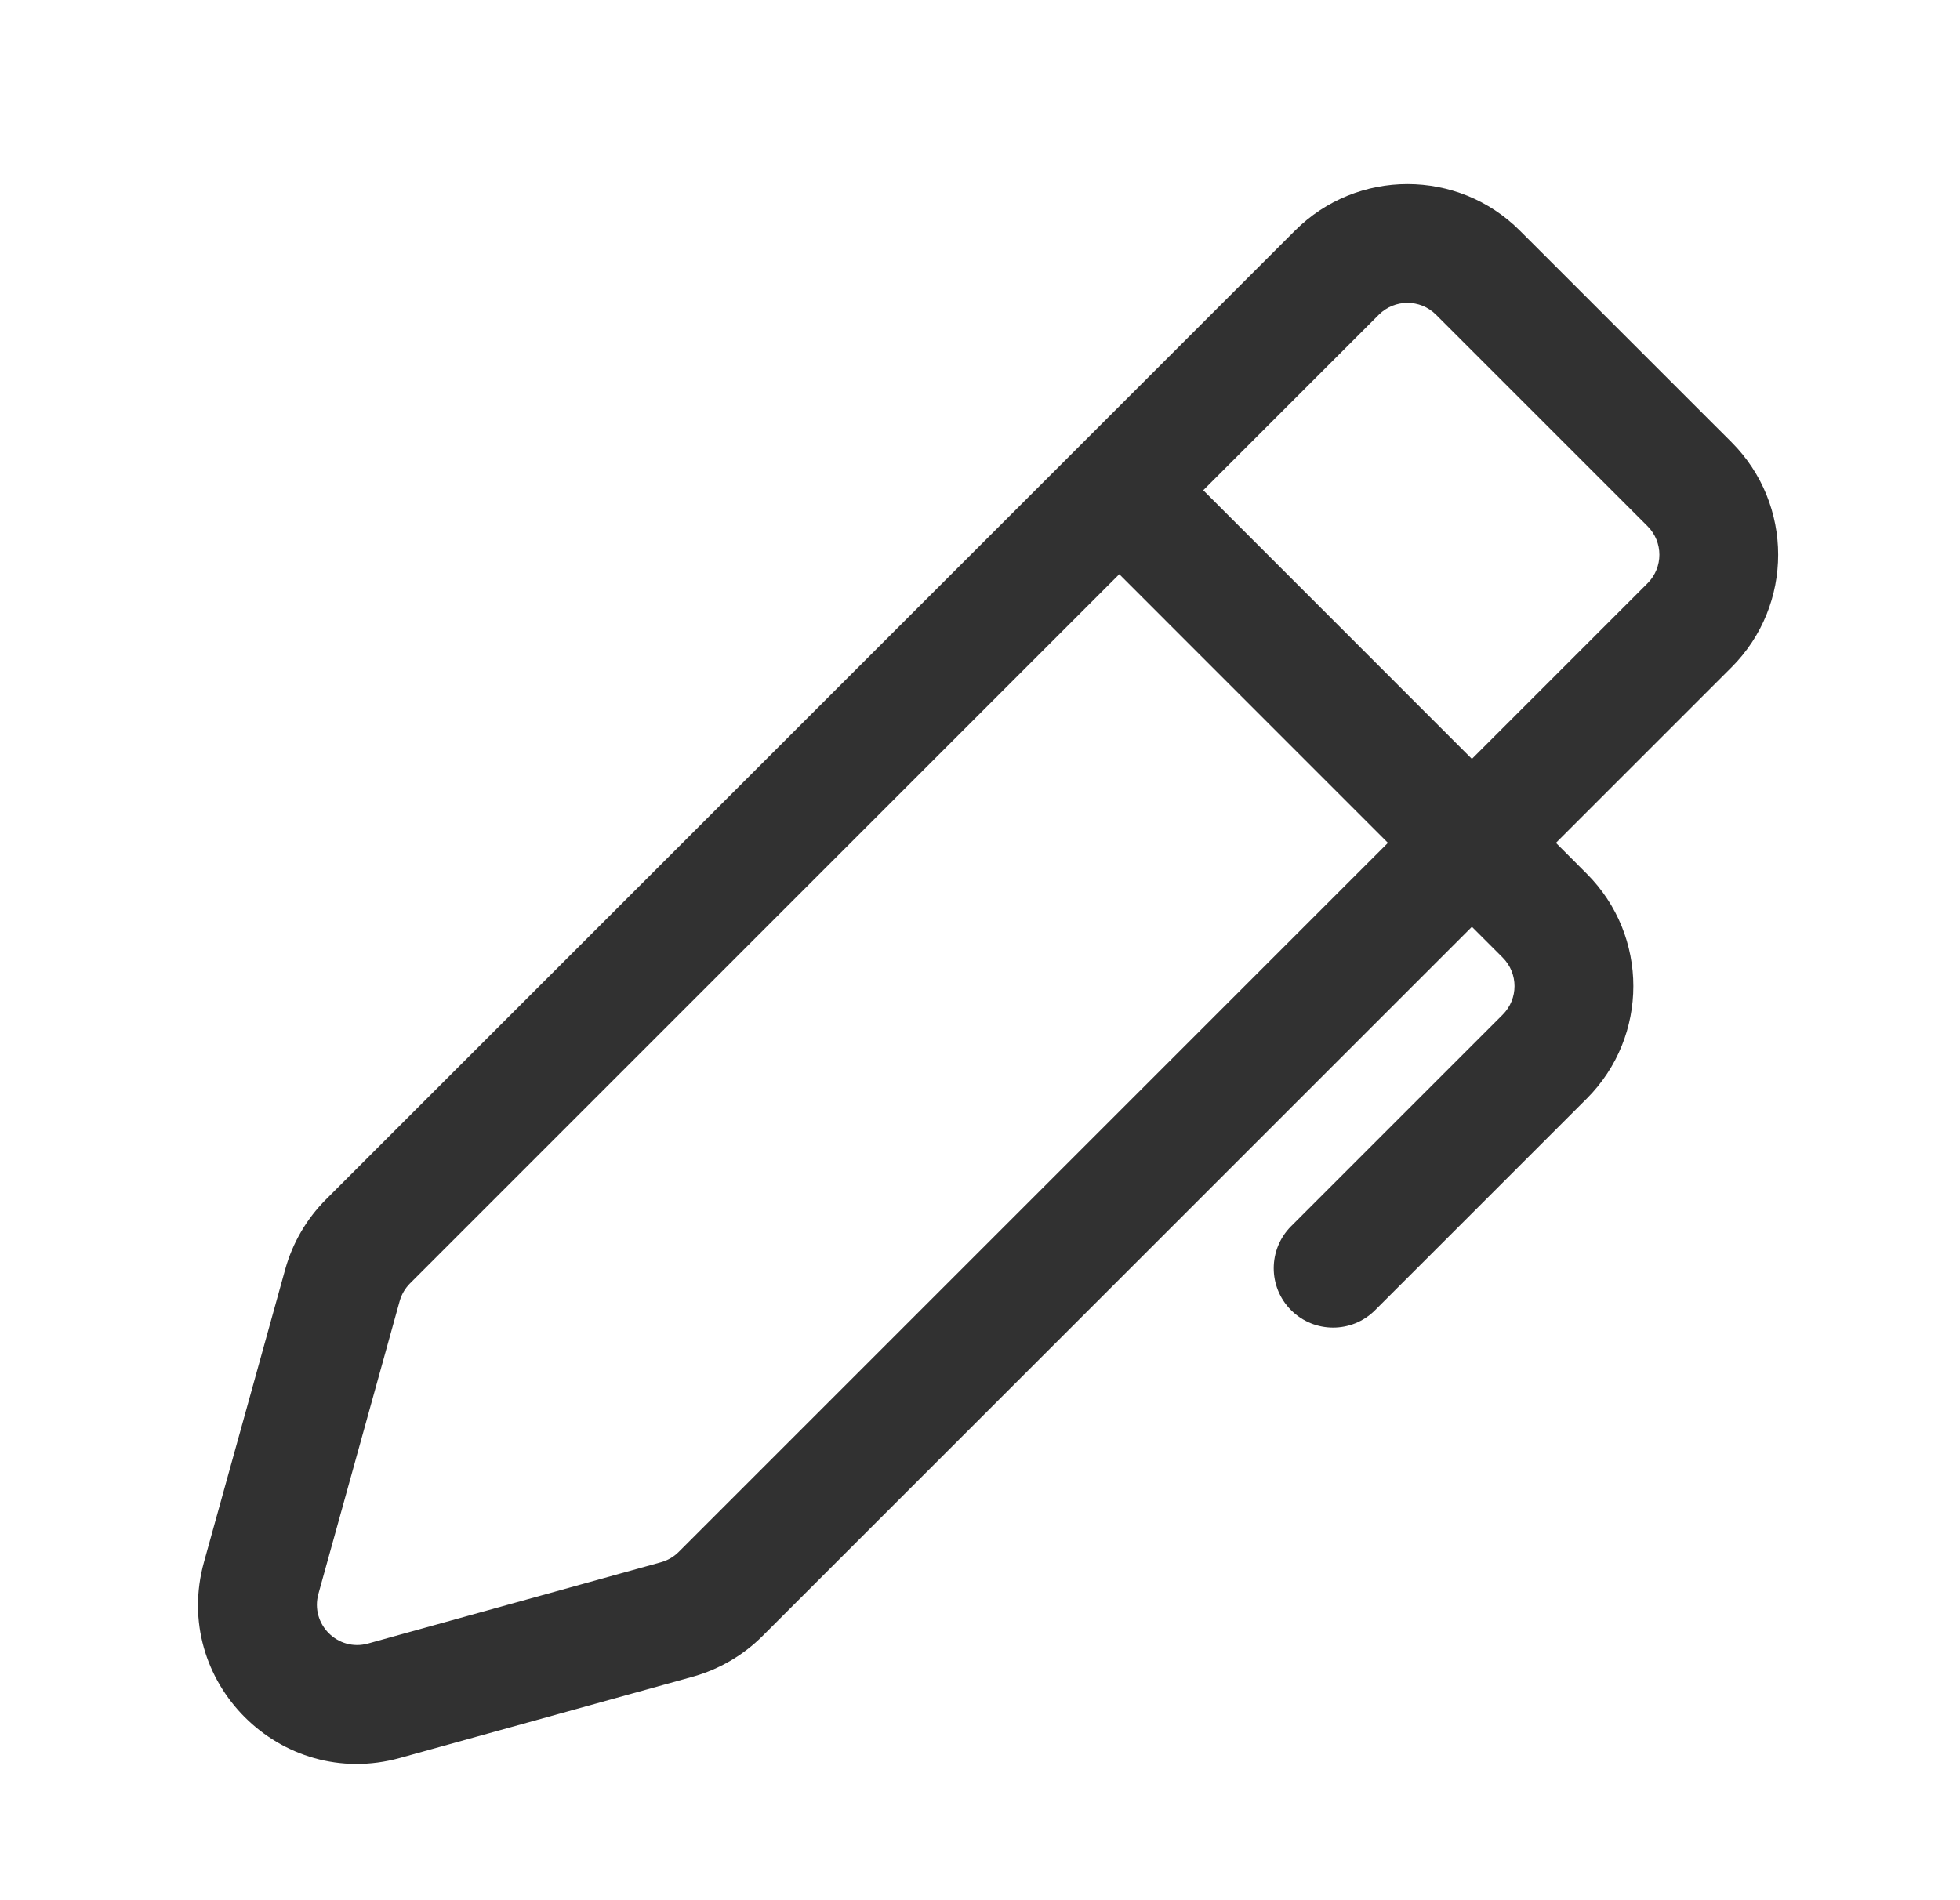 <svg width="33" height="32" viewBox="0 0 33 32" fill="none" xmlns="http://www.w3.org/2000/svg">
<path fill-rule="evenodd" clip-rule="evenodd" d="M29.154 11.237C30.2 10.19 30.2 8.494 29.154 7.447L25.591 3.885C24.545 2.838 22.849 2.838 21.802 3.885L5.489 20.198C5.163 20.524 4.926 20.93 4.802 21.376L3.434 26.307C2.877 28.314 4.724 30.162 6.732 29.605L11.663 28.237C12.108 28.113 12.514 27.876 12.841 27.549L24.782 15.608L25.301 16.127C25.566 16.392 25.566 16.822 25.301 17.087L21.738 20.65C21.348 21.041 21.348 21.674 21.738 22.064C22.129 22.455 22.762 22.455 23.152 22.064L26.715 18.502C27.762 17.455 27.762 15.759 26.715 14.713L26.197 14.194L29.154 11.237ZM24.782 12.78L27.74 9.822C28.005 9.557 28.005 9.127 27.74 8.862L24.177 5.299C23.912 5.034 23.482 5.034 23.216 5.299L20.259 8.256L24.782 12.78ZM23.368 14.194L18.845 9.67L6.904 21.612C6.821 21.695 6.761 21.798 6.729 21.911L5.361 26.841C5.22 27.351 5.688 27.819 6.197 27.678L11.128 26.309C11.241 26.278 11.344 26.218 11.427 26.135L23.368 14.194Z" fill="#313131"/>
</svg>
